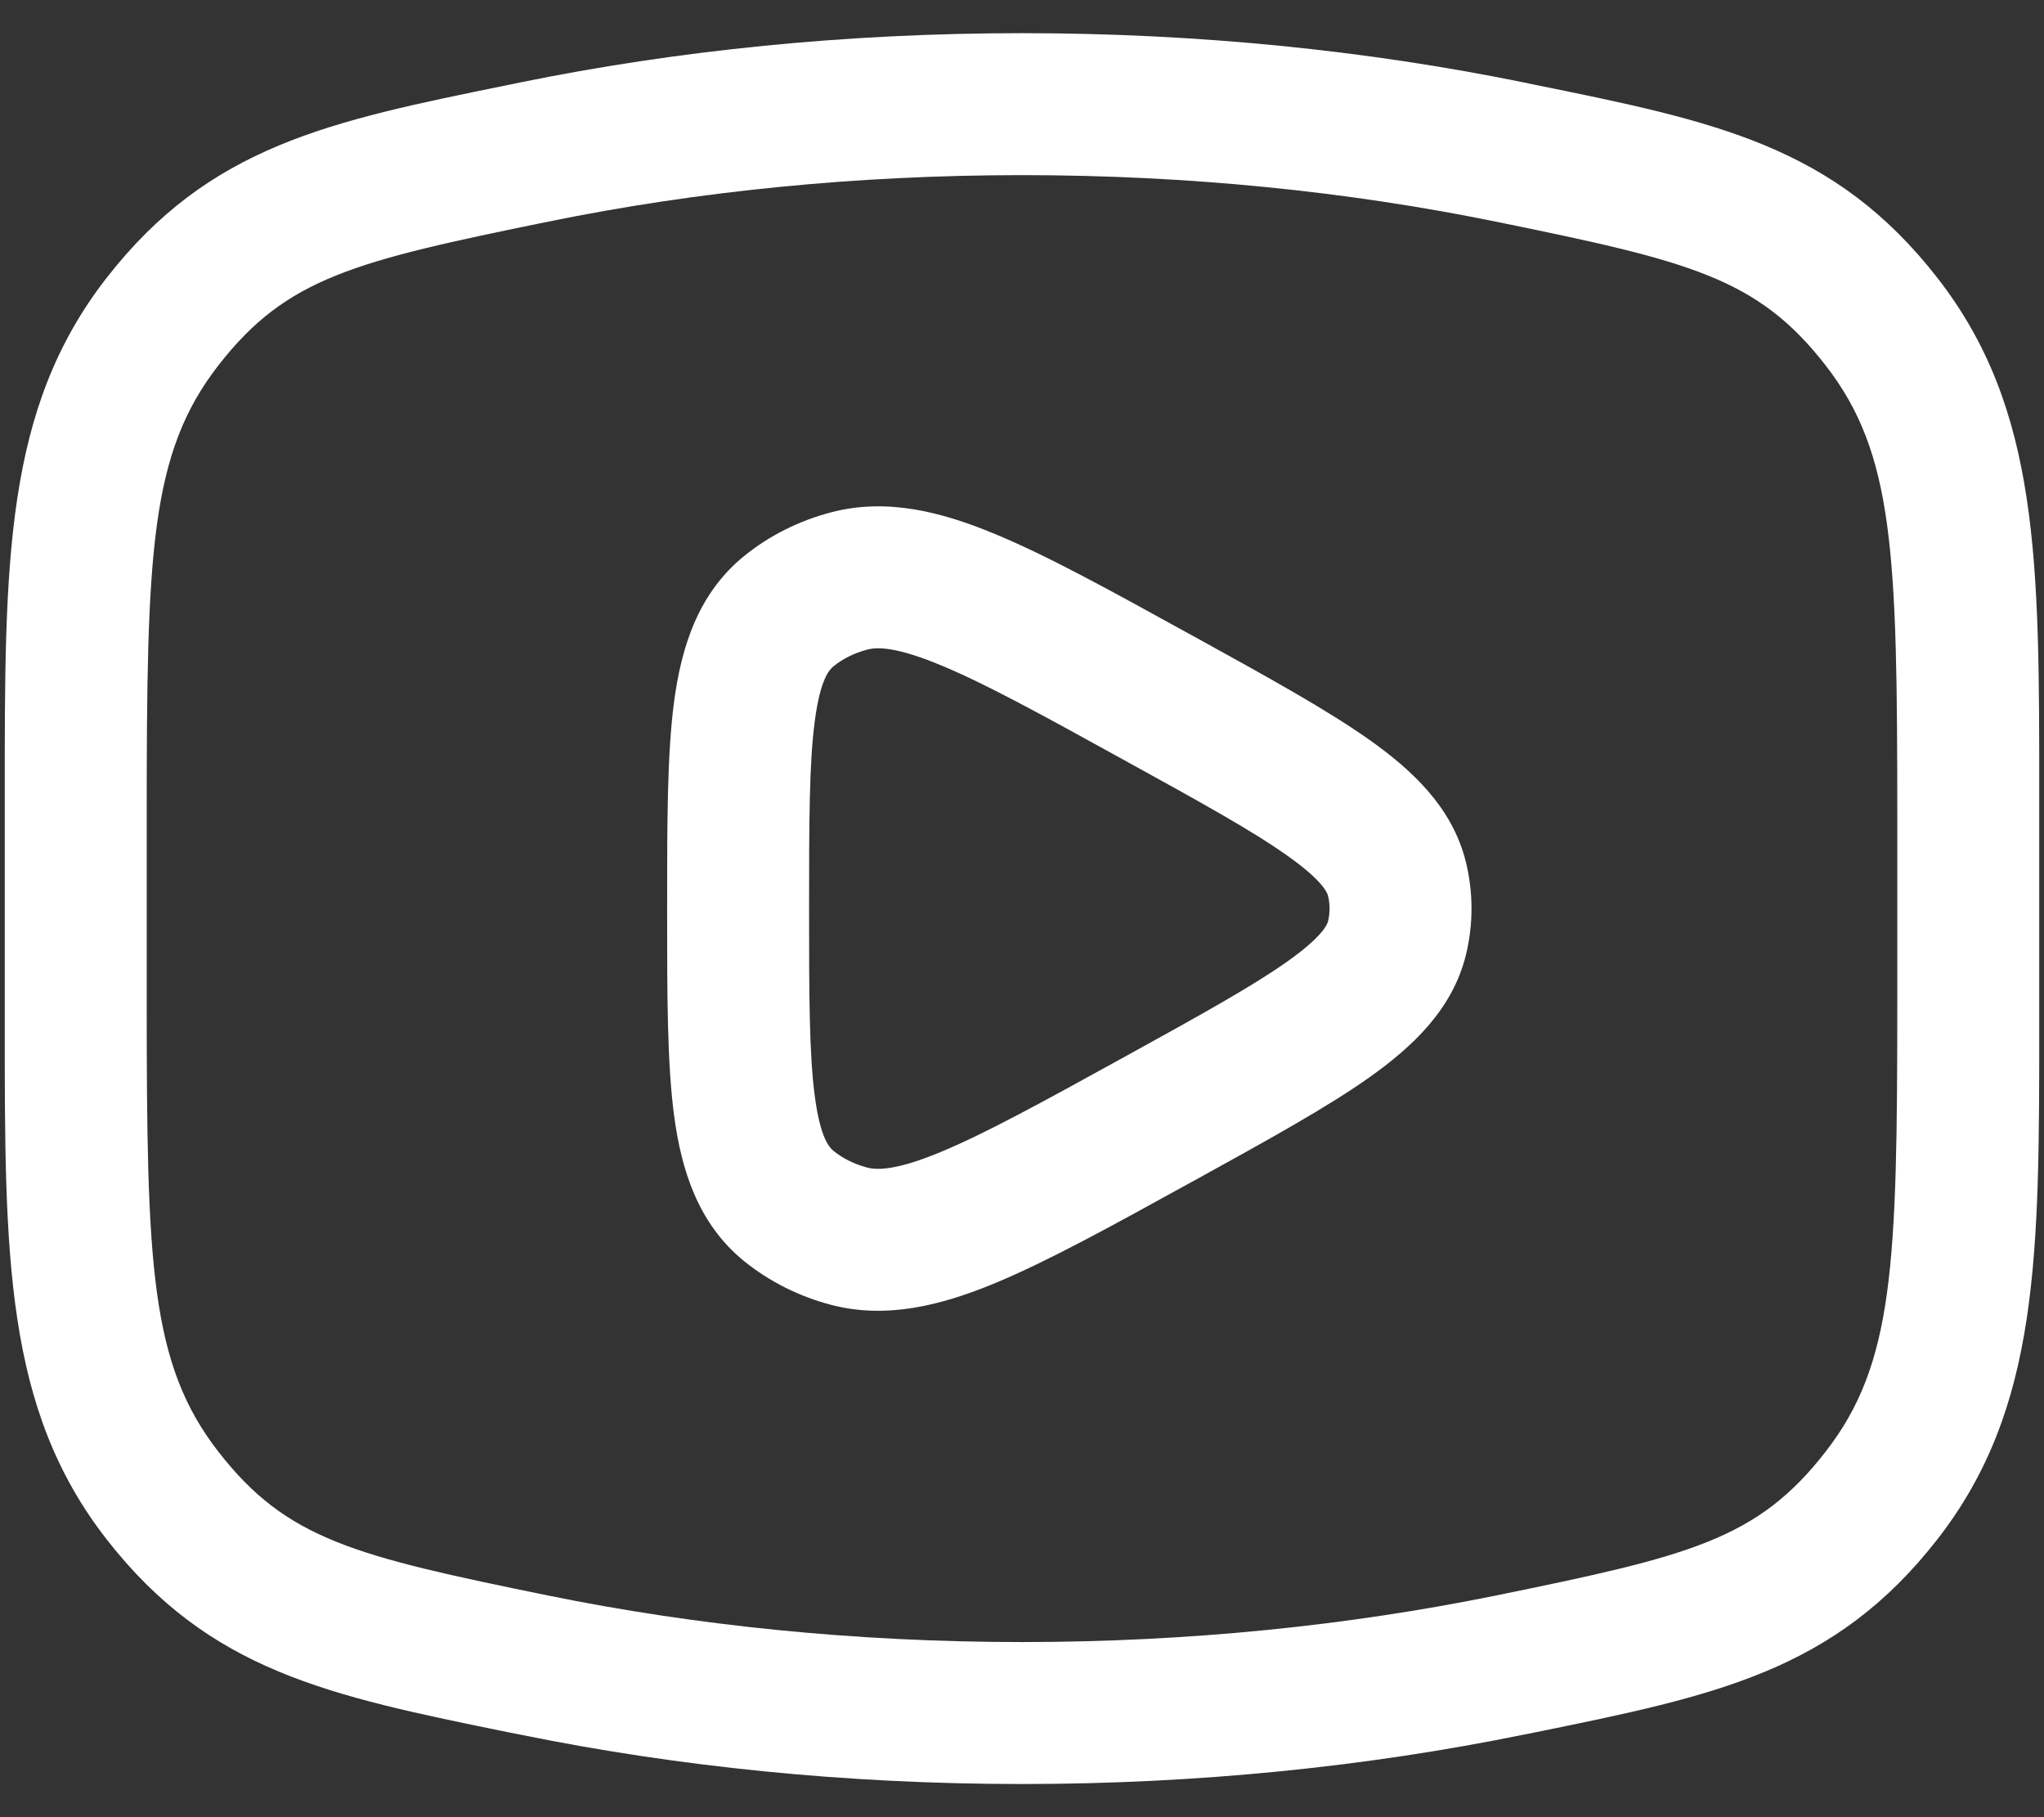<svg width="18" height="16" viewBox="0 0 18 16" fill="none" xmlns="http://www.w3.org/2000/svg">
<rect x="0" y="0" width="18" height="16" fill="#333333" stroke="none"/>
<path fill-rule="evenodd" clip-rule="evenodd" d="M10.54 5.618L10.472 5.581C9.785 5.202 9.223 4.892 8.76 4.701C8.291 4.506 7.809 4.382 7.319 4.511C7.04 4.584 6.779 4.713 6.555 4.894C6.145 5.226 6 5.701 5.936 6.179C5.875 6.642 5.875 7.241 5.875 7.955V8.044C5.875 8.759 5.875 9.358 5.936 9.821C6 10.299 6.145 10.774 6.555 11.106C6.779 11.286 7.04 11.416 7.319 11.489C7.809 11.617 8.291 11.493 8.76 11.299C9.223 11.107 9.785 10.798 10.472 10.419L10.54 10.382C11.169 10.035 11.688 9.749 12.062 9.484C12.436 9.218 12.791 8.889 12.909 8.409C12.975 8.14 12.975 7.86 12.909 7.59C12.791 7.11 12.436 6.781 12.062 6.516C11.688 6.251 11.169 5.965 10.54 5.618ZM7.636 5.72C7.725 5.696 7.891 5.694 8.282 5.856C8.673 6.017 9.173 6.292 9.902 6.694C10.574 7.064 11.03 7.316 11.338 7.535C11.653 7.758 11.689 7.863 11.695 7.888C11.713 7.962 11.713 8.038 11.695 8.112C11.689 8.137 11.653 8.241 11.338 8.465C11.03 8.683 10.574 8.936 9.902 9.306C9.173 9.708 8.673 9.982 8.282 10.144C7.891 10.306 7.725 10.303 7.636 10.28C7.522 10.25 7.421 10.199 7.341 10.134C7.303 10.103 7.224 10.02 7.176 9.656C7.126 9.285 7.125 8.771 7.125 8C7.125 7.229 7.126 6.714 7.176 6.344C7.224 5.979 7.303 5.897 7.341 5.866C7.421 5.801 7.522 5.75 7.636 5.72Z" fill="white"/>
<path fill-rule="evenodd" clip-rule="evenodd" d="M9 0.292C7.451 0.292 5.963 0.444 4.581 0.726L4.474 0.748C2.896 1.069 1.844 1.283 0.937 2.449C0.04 3.602 0.041 4.939 0.042 7.01L0.042 8.99C0.041 11.06 0.04 12.398 0.937 13.551C1.844 14.716 2.896 14.93 4.474 15.252L4.581 15.273C5.963 15.555 7.451 15.708 9 15.708C10.549 15.708 12.037 15.555 13.419 15.273L13.525 15.252C15.104 14.93 16.156 14.716 17.063 13.551C17.96 12.398 17.959 11.06 17.958 8.99L17.958 7.01C17.959 4.939 17.96 3.602 17.063 2.449C16.156 1.283 15.104 1.069 13.525 0.748L13.419 0.726C12.037 0.444 10.549 0.292 9 0.292ZM4.83 1.951C6.128 1.686 7.533 1.542 9 1.542C10.467 1.542 11.871 1.686 13.17 1.951C14.88 2.3 15.475 2.444 16.076 3.216C16.68 3.993 16.708 4.865 16.708 7.197L16.708 8.803C16.708 11.134 16.68 12.007 16.076 12.783C15.475 13.556 14.88 13.7 13.17 14.049C11.871 14.313 10.467 14.458 9 14.458C7.533 14.458 6.128 14.313 4.83 14.049C3.12 13.7 2.525 13.556 1.924 12.783C1.32 12.007 1.292 11.134 1.292 8.803L1.292 7.197C1.292 4.865 1.32 3.993 1.924 3.216C2.525 2.444 3.12 2.3 4.83 1.951Z" fill="white"/>
</svg>
